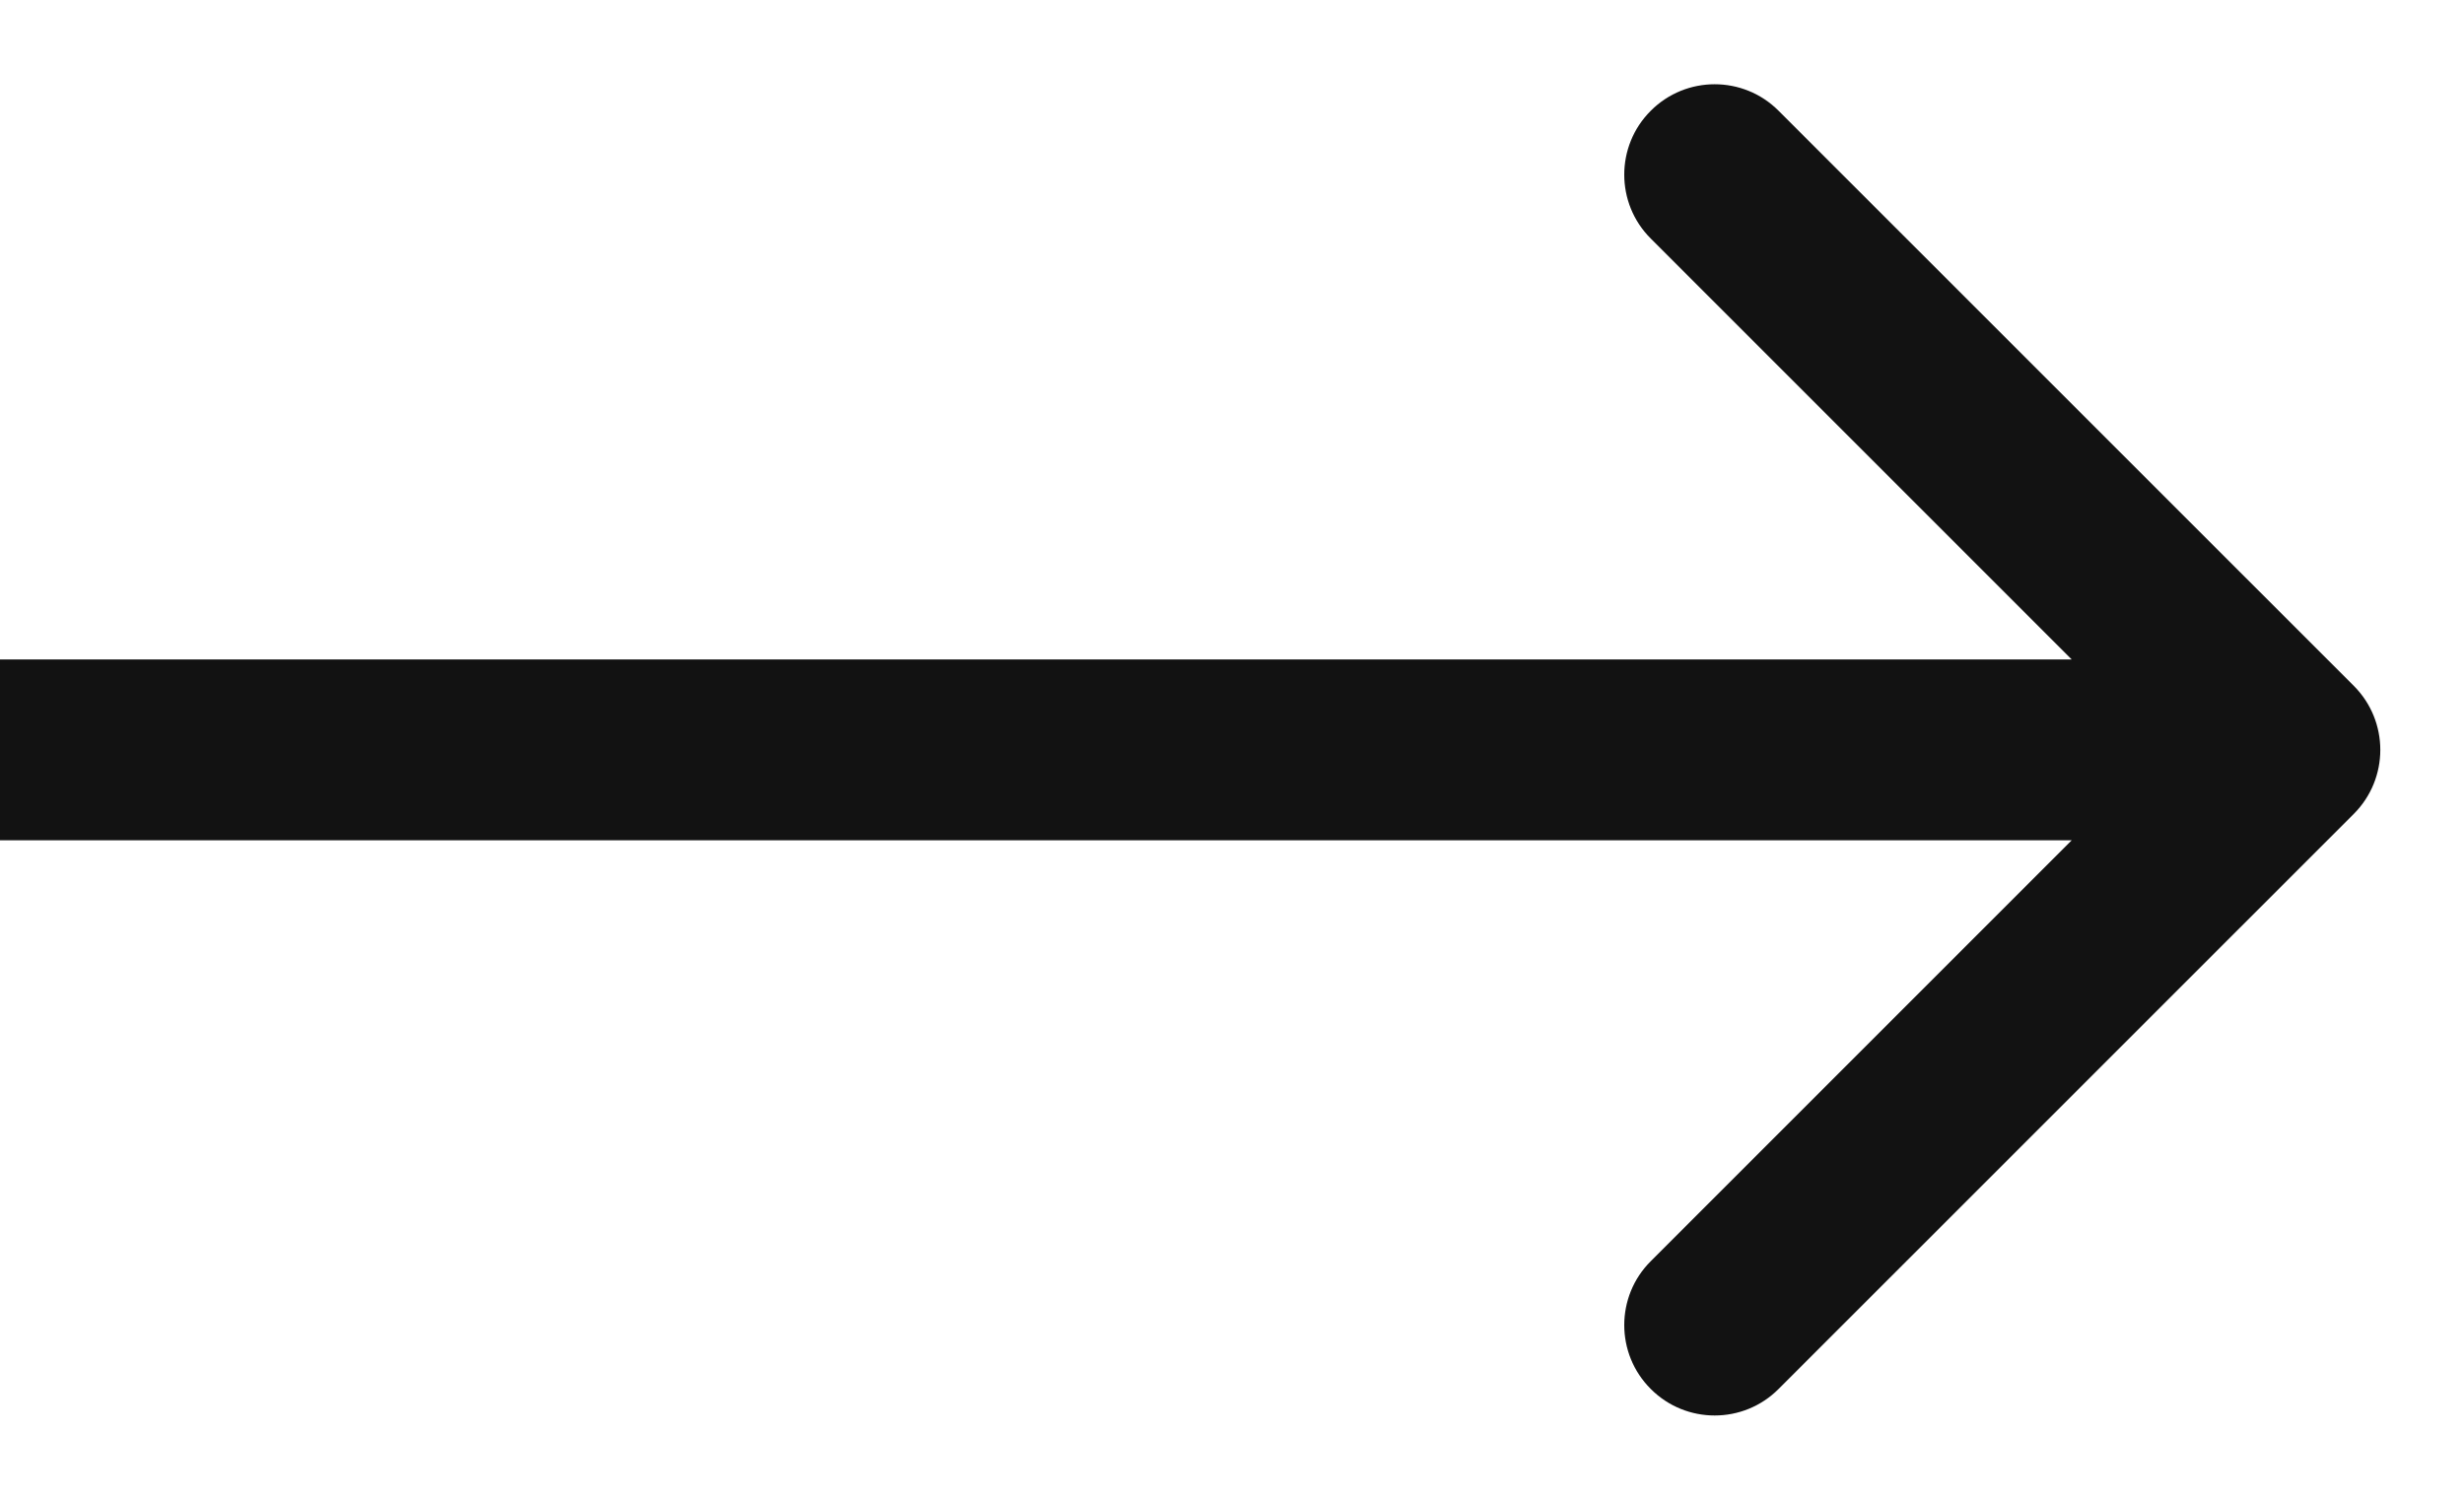 <svg width="23" height="14" viewBox="0 0 23 14" fill="none" xmlns="http://www.w3.org/2000/svg">
<path d="M21.972 7.597C22.301 7.267 22.301 6.733 21.972 6.403L16.602 1.034C16.273 0.704 15.738 0.704 15.409 1.034C15.079 1.363 15.079 1.898 15.409 2.227L20.182 7L15.409 11.773C15.079 12.102 15.079 12.637 15.409 12.966C15.738 13.296 16.273 13.296 16.602 12.966L21.972 7.597ZM0 7.844H21.375V6.156H0V7.844Z" fill="#121212"/>
</svg>
